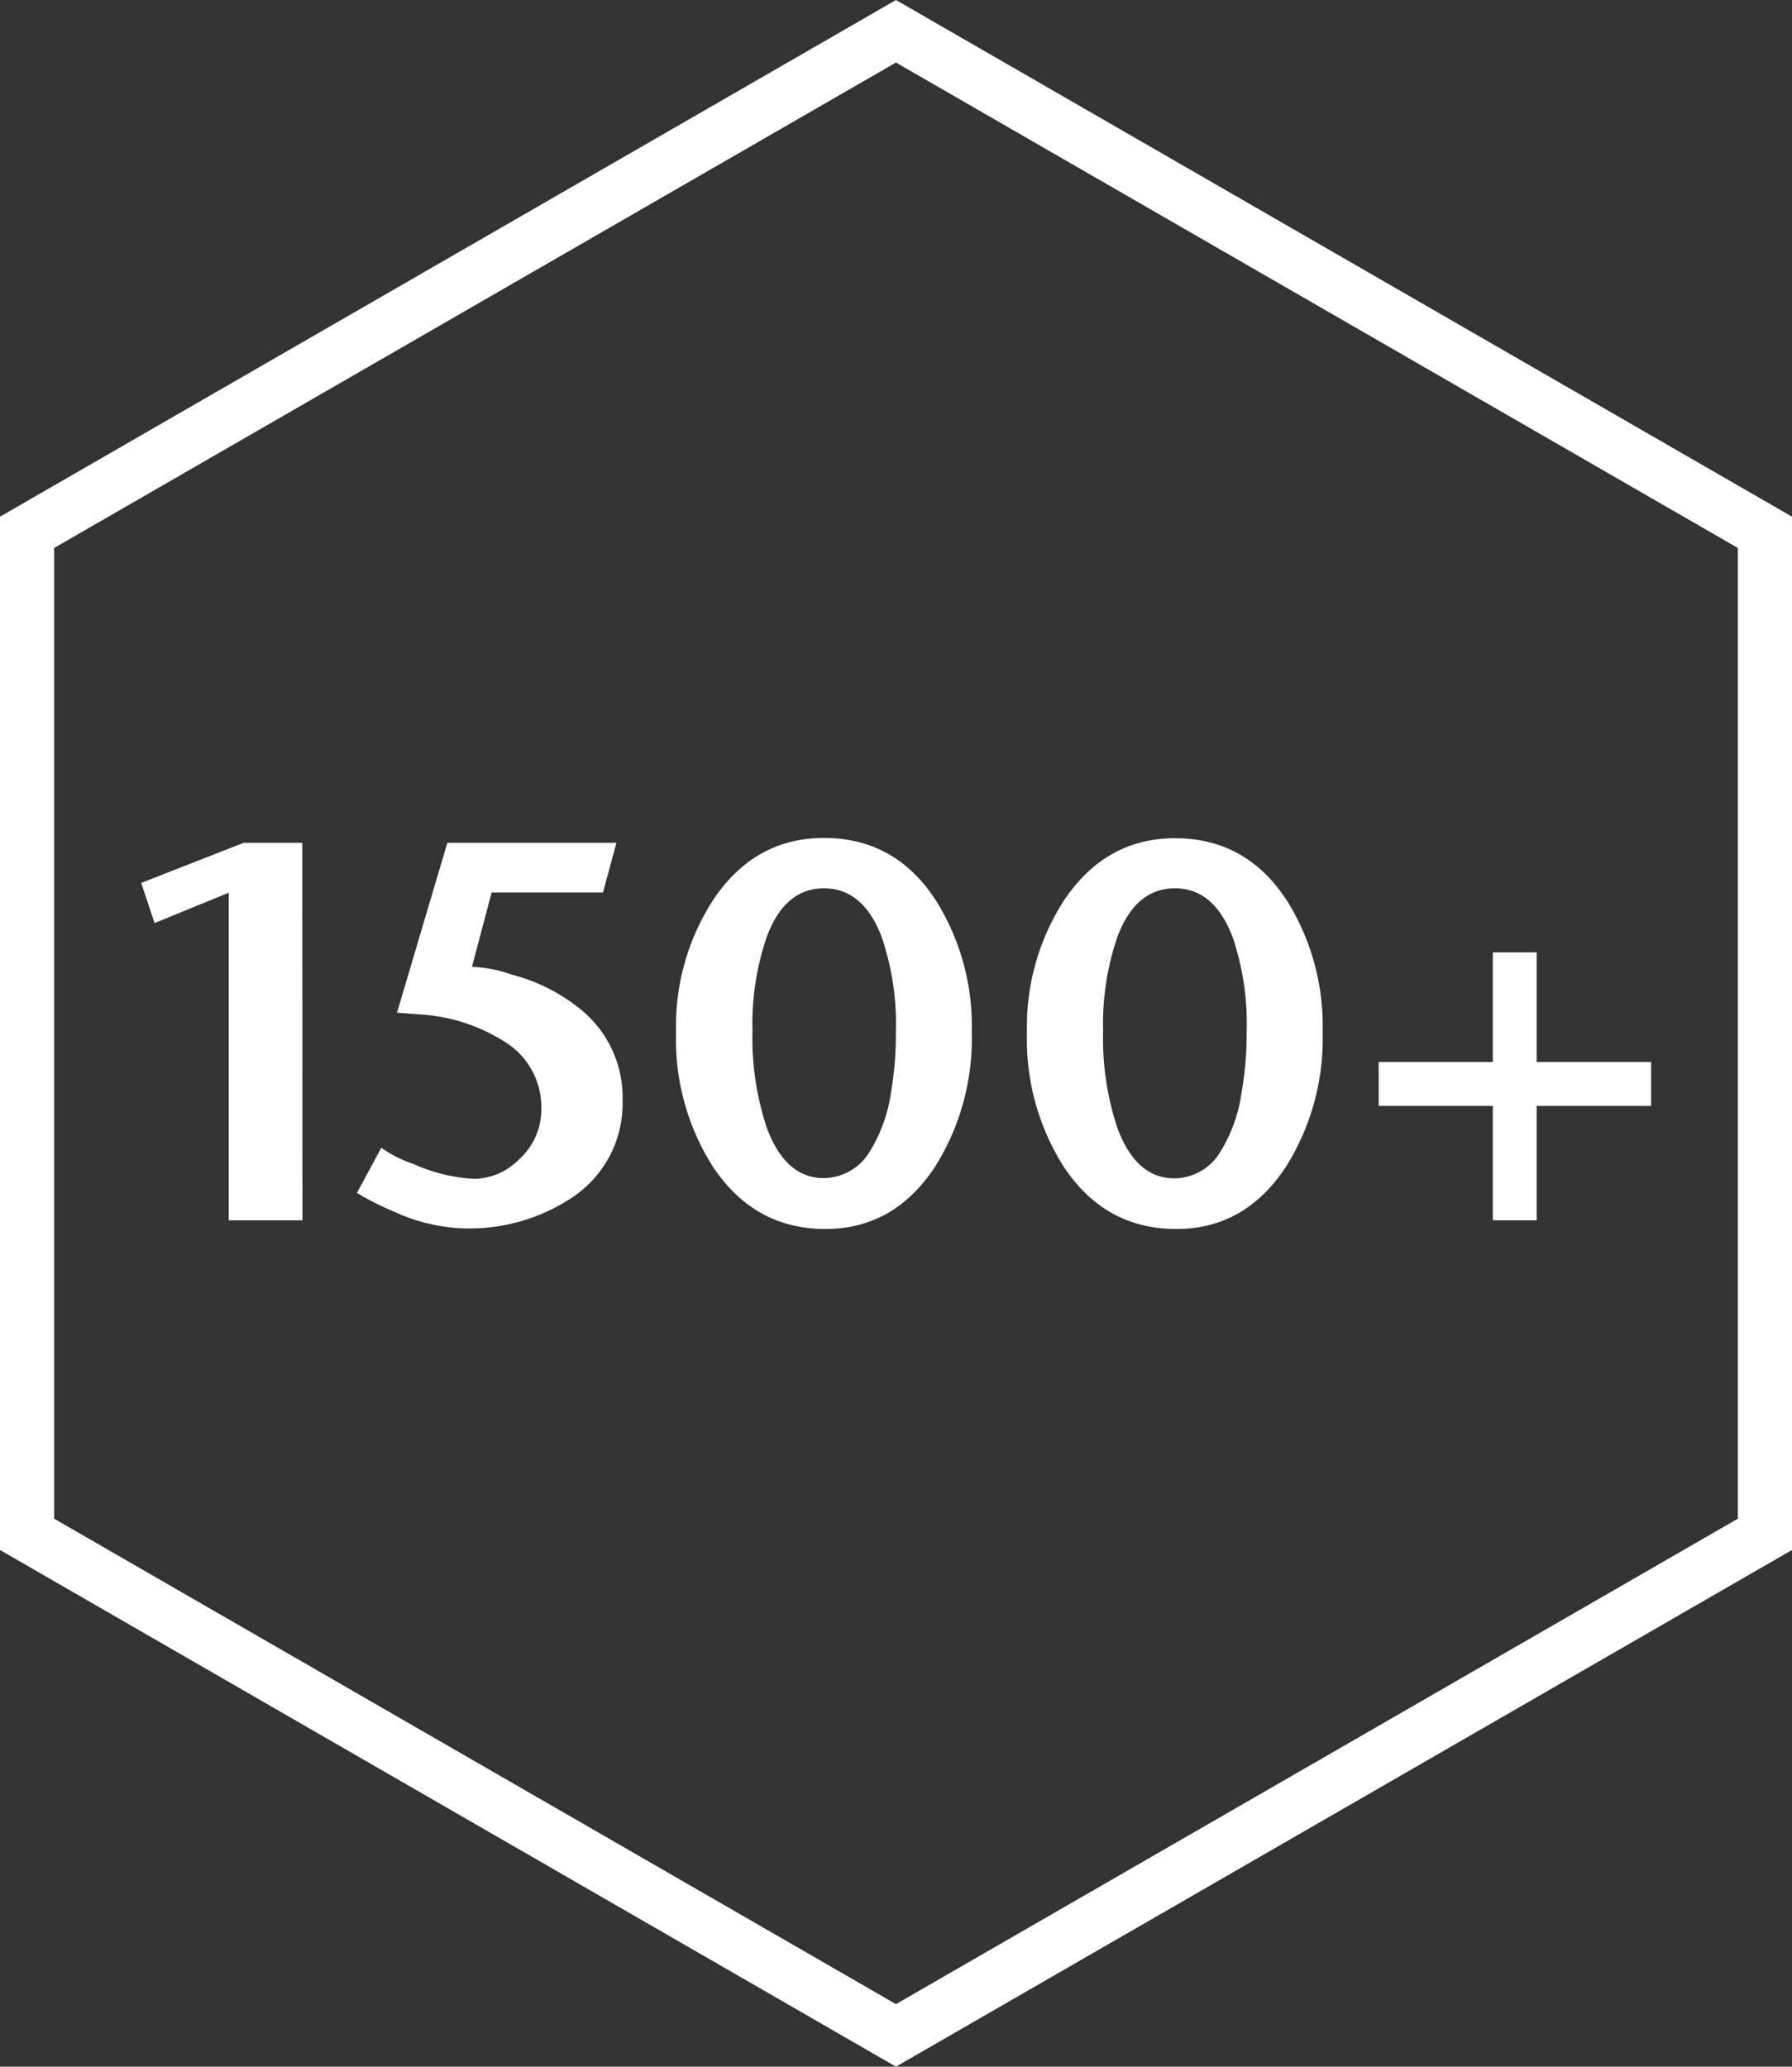 <svg id="Layer_2" data-name="Layer 2" xmlns="http://www.w3.org/2000/svg" viewBox="0 0 198.61 229"><rect x="0" y="0" width="198.61" height="229" fill="#333333" stroke="none"/><defs><style>.cls-1{fill:#fff;}</style></defs><title>Hex-Number</title><path class="cls-1" d="M99.3,6.93l93.31,53.79V168.28L99.3,222.07,6,168.28V60.72L99.3,6.93M99.3,0,0,57.25v114.5L99.3,229l99.31-57.25V57.25L99.3,0Z"/><path class="cls-1" d="M33.52,135.22H25.35V98.92l-8.22,3.36-1.48-4.45L27,93.39h6.5Z"/><path class="cls-1" d="M69,121.87a12.49,12.49,0,0,1-5.54,10.79,20.53,20.53,0,0,1-12.11,3.45,20,20,0,0,1-7.85-1.93,28.31,28.31,0,0,1-3.94-2l2.7-5a13.61,13.61,0,0,0,3.55,1.79,18.52,18.52,0,0,0,6.82,1.65,7.07,7.07,0,0,0,4.79-2.05A7.51,7.51,0,0,0,60,122.7a8.51,8.51,0,0,0-4.12-7.3,19.63,19.63,0,0,0-9.45-3L44,112.21l5.58-18.82H68.32l-1.49,5.5H54.49l-2.18,8.24a14.84,14.84,0,0,1,4.4.86,20.06,20.06,0,0,1,7.95,4.11A12.52,12.52,0,0,1,69,121.87Z"/><path class="cls-1" d="M107.7,114.34a26.66,26.66,0,0,1-4,14.84q-4.55,7-12.22,7-7.87,0-12.46-6.89a26.23,26.23,0,0,1-4.09-14.88A25.71,25.71,0,0,1,79,99.78q4.6-6.93,12.32-6.93,8,0,12.5,7.07A26.16,26.16,0,0,1,107.7,114.34Zm-8.41,0a29.85,29.85,0,0,0-1.57-10.51q-2.06-5.4-6.39-5.4T85,103.76a29.68,29.68,0,0,0-1.6,10.51A31.3,31.3,0,0,0,85,125c1.38,3.69,3.47,5.54,6.29,5.54a6,6,0,0,0,5.11-2.95,17.1,17.1,0,0,0,2.35-6.53A38.08,38.08,0,0,0,99.29,114.34Z"/><path class="cls-1" d="M146.59,114.34a26.66,26.66,0,0,1-4,14.84q-4.54,7-12.22,7-7.89,0-12.47-6.89a26.31,26.31,0,0,1-4.08-14.88,25.78,25.78,0,0,1,4.08-14.6q4.62-6.93,12.33-6.93,8,0,12.5,7.07A26.16,26.16,0,0,1,146.59,114.34Zm-8.42,0a29.87,29.87,0,0,0-1.56-10.51q-2.06-5.4-6.39-5.4t-6.36,5.33a29.68,29.68,0,0,0-1.6,10.51,31.3,31.3,0,0,0,1.6,10.76q2.06,5.53,6.29,5.54a6,6,0,0,0,5.11-2.95,16.94,16.94,0,0,0,2.34-6.53A38.08,38.08,0,0,0,138.17,114.34Z"/><path class="cls-1" d="M183,122.54H170.31v12.68h-4.86V122.54H152.8v-4.86h12.65V105.53h4.86v12.15H183Z"/></svg>